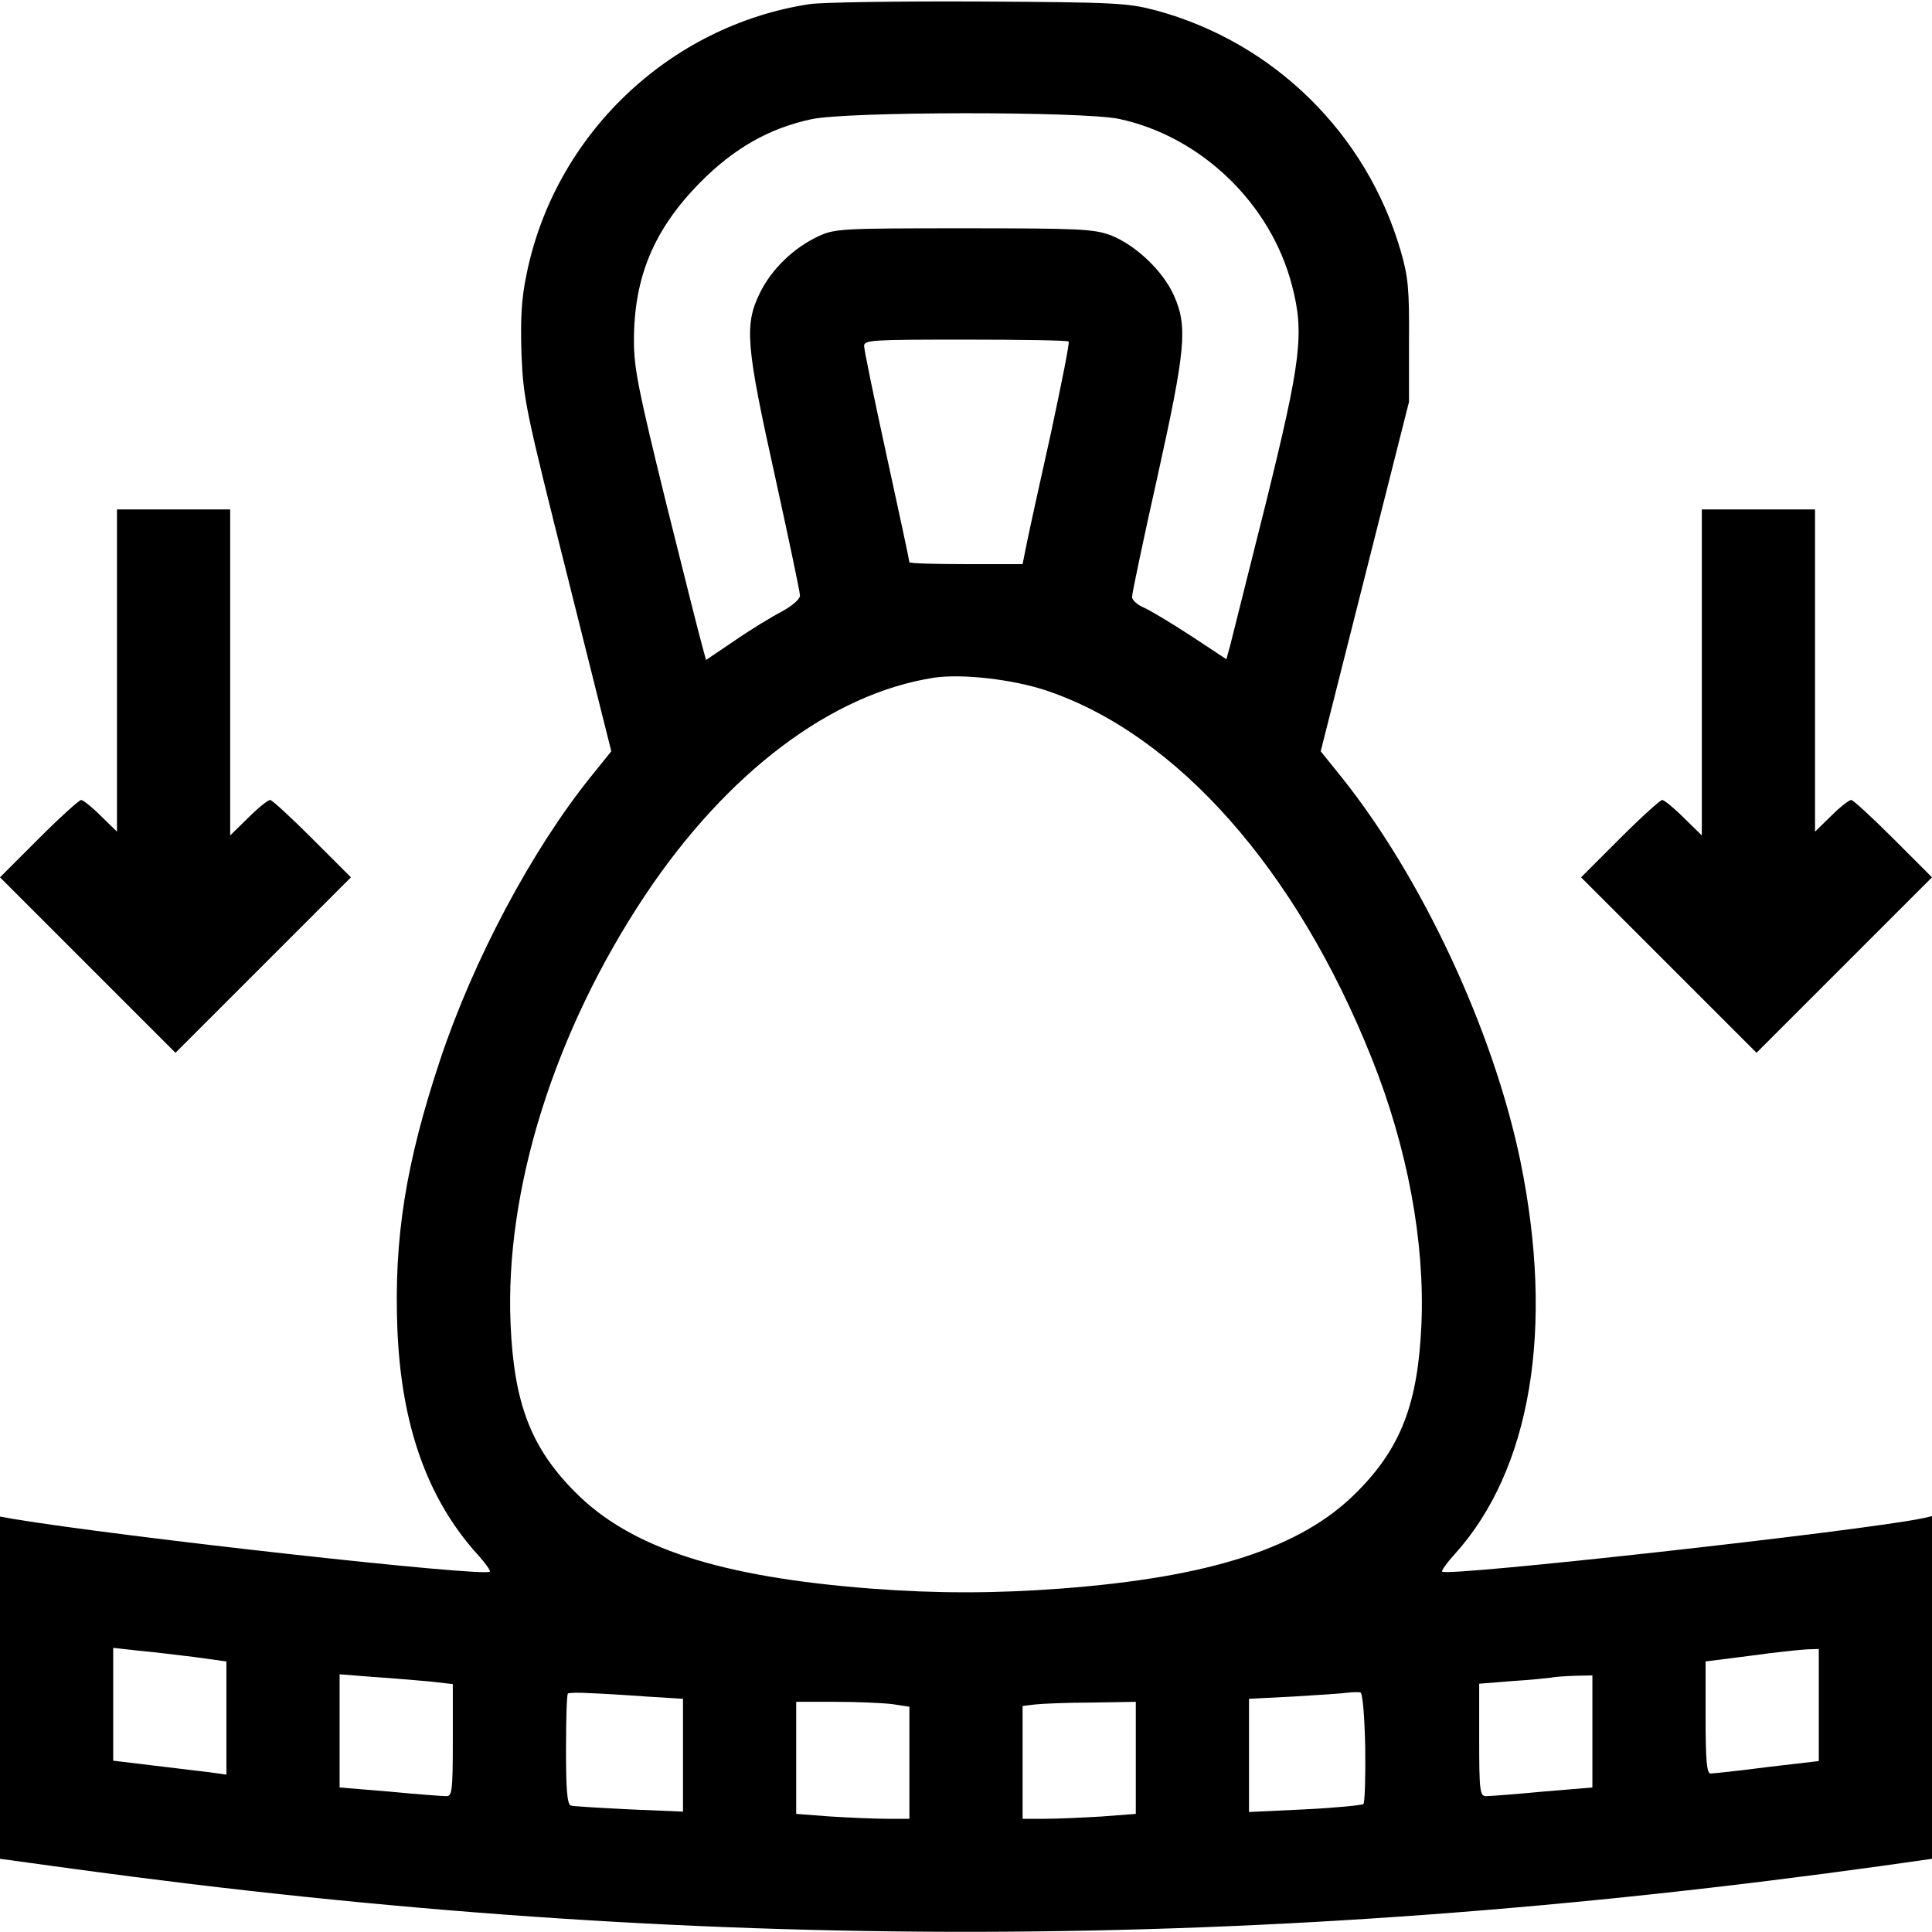 <svg xmlns="http://www.w3.org/2000/svg" width="512pt" height="512pt" viewBox="0 0 512 512" preserveAspectRatio="xMidYMid meet"><g transform="translate(0,512) scale(0.1,-0.1)" fill="#000000" stroke="none"><path d="M2145 5109 c-372 -57 -676 -347 -750 -718 -13 -62 -16 -115 -13 -210 5 -120 11 -147 122 -589 l116 -463 -54 -67 c-157 -195 -312 -487 -400 -752 -91 -274 -122 -471 -113 -710 10 -256 79 -452 213 -600 20 -22 35 -43 32 -45 -14 -15 -976 92 -1265 140 l-33 6 0 -454 0 -453 197 -27 c1646 -225 3138 -222 4796 9 l127 18 0 454 0 454 -27 -6 c-166 -34 -1257 -155 -1271 -141 -3 2 12 23 32 45 204 225 266 601 175 1044 -72 347 -261 751 -475 1018 l-54 67 117 463 117 463 0 160 c1 139 -2 171 -22 240 -90 310 -335 552 -647 637 -75 20 -104 22 -470 24 -214 1 -417 -2 -450 -7z m820 -304 c217 -46 403 -224 459 -442 33 -126 24 -198 -69 -575 -47 -188 -90 -359 -95 -379 l-10 -36 -94 62 c-52 34 -109 68 -125 75 -17 7 -31 20 -31 28 0 9 30 152 67 317 75 339 81 399 44 482 -29 65 -101 133 -166 159 -46 17 -79 19 -390 19 -326 0 -342 -1 -386 -21 -66 -31 -124 -87 -155 -150 -42 -85 -37 -140 40 -487 36 -164 66 -306 66 -315 0 -10 -20 -27 -47 -42 -27 -14 -83 -48 -125 -77 l-77 -52 -10 37 c-6 20 -49 192 -96 380 -73 297 -85 356 -85 429 0 169 53 295 175 419 90 91 183 144 295 168 96 21 718 21 815 1z m-133 -590 c3 -3 -19 -112 -47 -243 -29 -130 -58 -262 -64 -292 l-11 -55 -150 0 c-83 0 -150 2 -150 5 0 4 -27 130 -60 281 -33 151 -60 282 -60 292 0 16 19 17 268 17 148 0 271 -2 274 -5z m-59 -925 c345 -116 662 -473 862 -974 95 -237 141 -486 132 -704 -9 -211 -54 -329 -172 -447 -146 -147 -387 -225 -785 -255 -173 -13 -331 -13 -501 0 -402 31 -638 108 -784 255 -118 118 -163 236 -172 447 -15 356 116 774 357 1136 217 325 494 534 765 576 74 11 208 -4 298 -34z m-2260 -2561 l87 -12 0 -150 0 -150 -42 6 c-24 3 -91 11 -150 18 l-108 13 0 149 0 150 63 -7 c34 -3 101 -11 150 -17z m4307 -127 l0 -149 -137 -16 c-76 -10 -144 -17 -150 -17 -10 0 -13 36 -13 149 l0 148 118 15 c64 9 132 16 150 17 l32 1 0 -148z m-3682 62 l62 -7 0 -148 c0 -135 -2 -149 -17 -149 -10 0 -78 5 -150 12 l-133 11 0 150 0 150 88 -7 c48 -3 115 -9 150 -12z m3082 -132 l0 -149 -132 -11 c-73 -7 -141 -12 -150 -12 -16 0 -18 14 -18 149 l0 149 88 7 c48 3 94 8 102 9 8 2 36 4 63 5 l47 1 0 -148z m-2507 92 l97 -6 0 -150 0 -149 -142 6 c-79 4 -149 8 -155 10 -10 3 -13 42 -13 148 0 79 2 146 5 149 3 2 29 3 57 1 29 -1 97 -5 151 -9z m1905 -134 c1 -79 -1 -147 -5 -151 -4 -3 -74 -10 -155 -14 l-148 -7 0 150 0 150 118 6 c64 4 128 8 142 10 14 2 30 2 35 1 6 -1 11 -59 13 -145z m-1254 114 l46 -7 0 -148 0 -149 -58 0 c-33 0 -100 3 -150 6 l-92 7 0 148 0 149 104 0 c57 0 124 -3 150 -6z m646 -143 l0 -148 -92 -7 c-50 -3 -117 -6 -150 -6 l-58 0 0 149 0 150 33 4 c17 2 85 5 150 5 l117 2 0 -149z"></path><path d="M310 3343 l0 -427 -43 42 c-23 23 -47 42 -52 42 -5 0 -56 -46 -112 -102 l-103 -103 232 -232 233 -233 232 232 233 233 -102 102 c-57 57 -107 103 -112 103 -6 0 -32 -21 -58 -47 l-48 -47 0 432 0 432 -150 0 -150 0 0 -427z"></path><path d="M4510 3338 l0 -432 -48 47 c-26 26 -52 47 -57 47 -5 0 -56 -46 -112 -102 l-103 -103 232 -232 233 -233 232 232 233 233 -102 102 c-57 57 -107 103 -112 103 -6 0 -30 -19 -53 -42 l-43 -42 0 427 0 427 -150 0 -150 0 0 -432z"></path></g></svg>